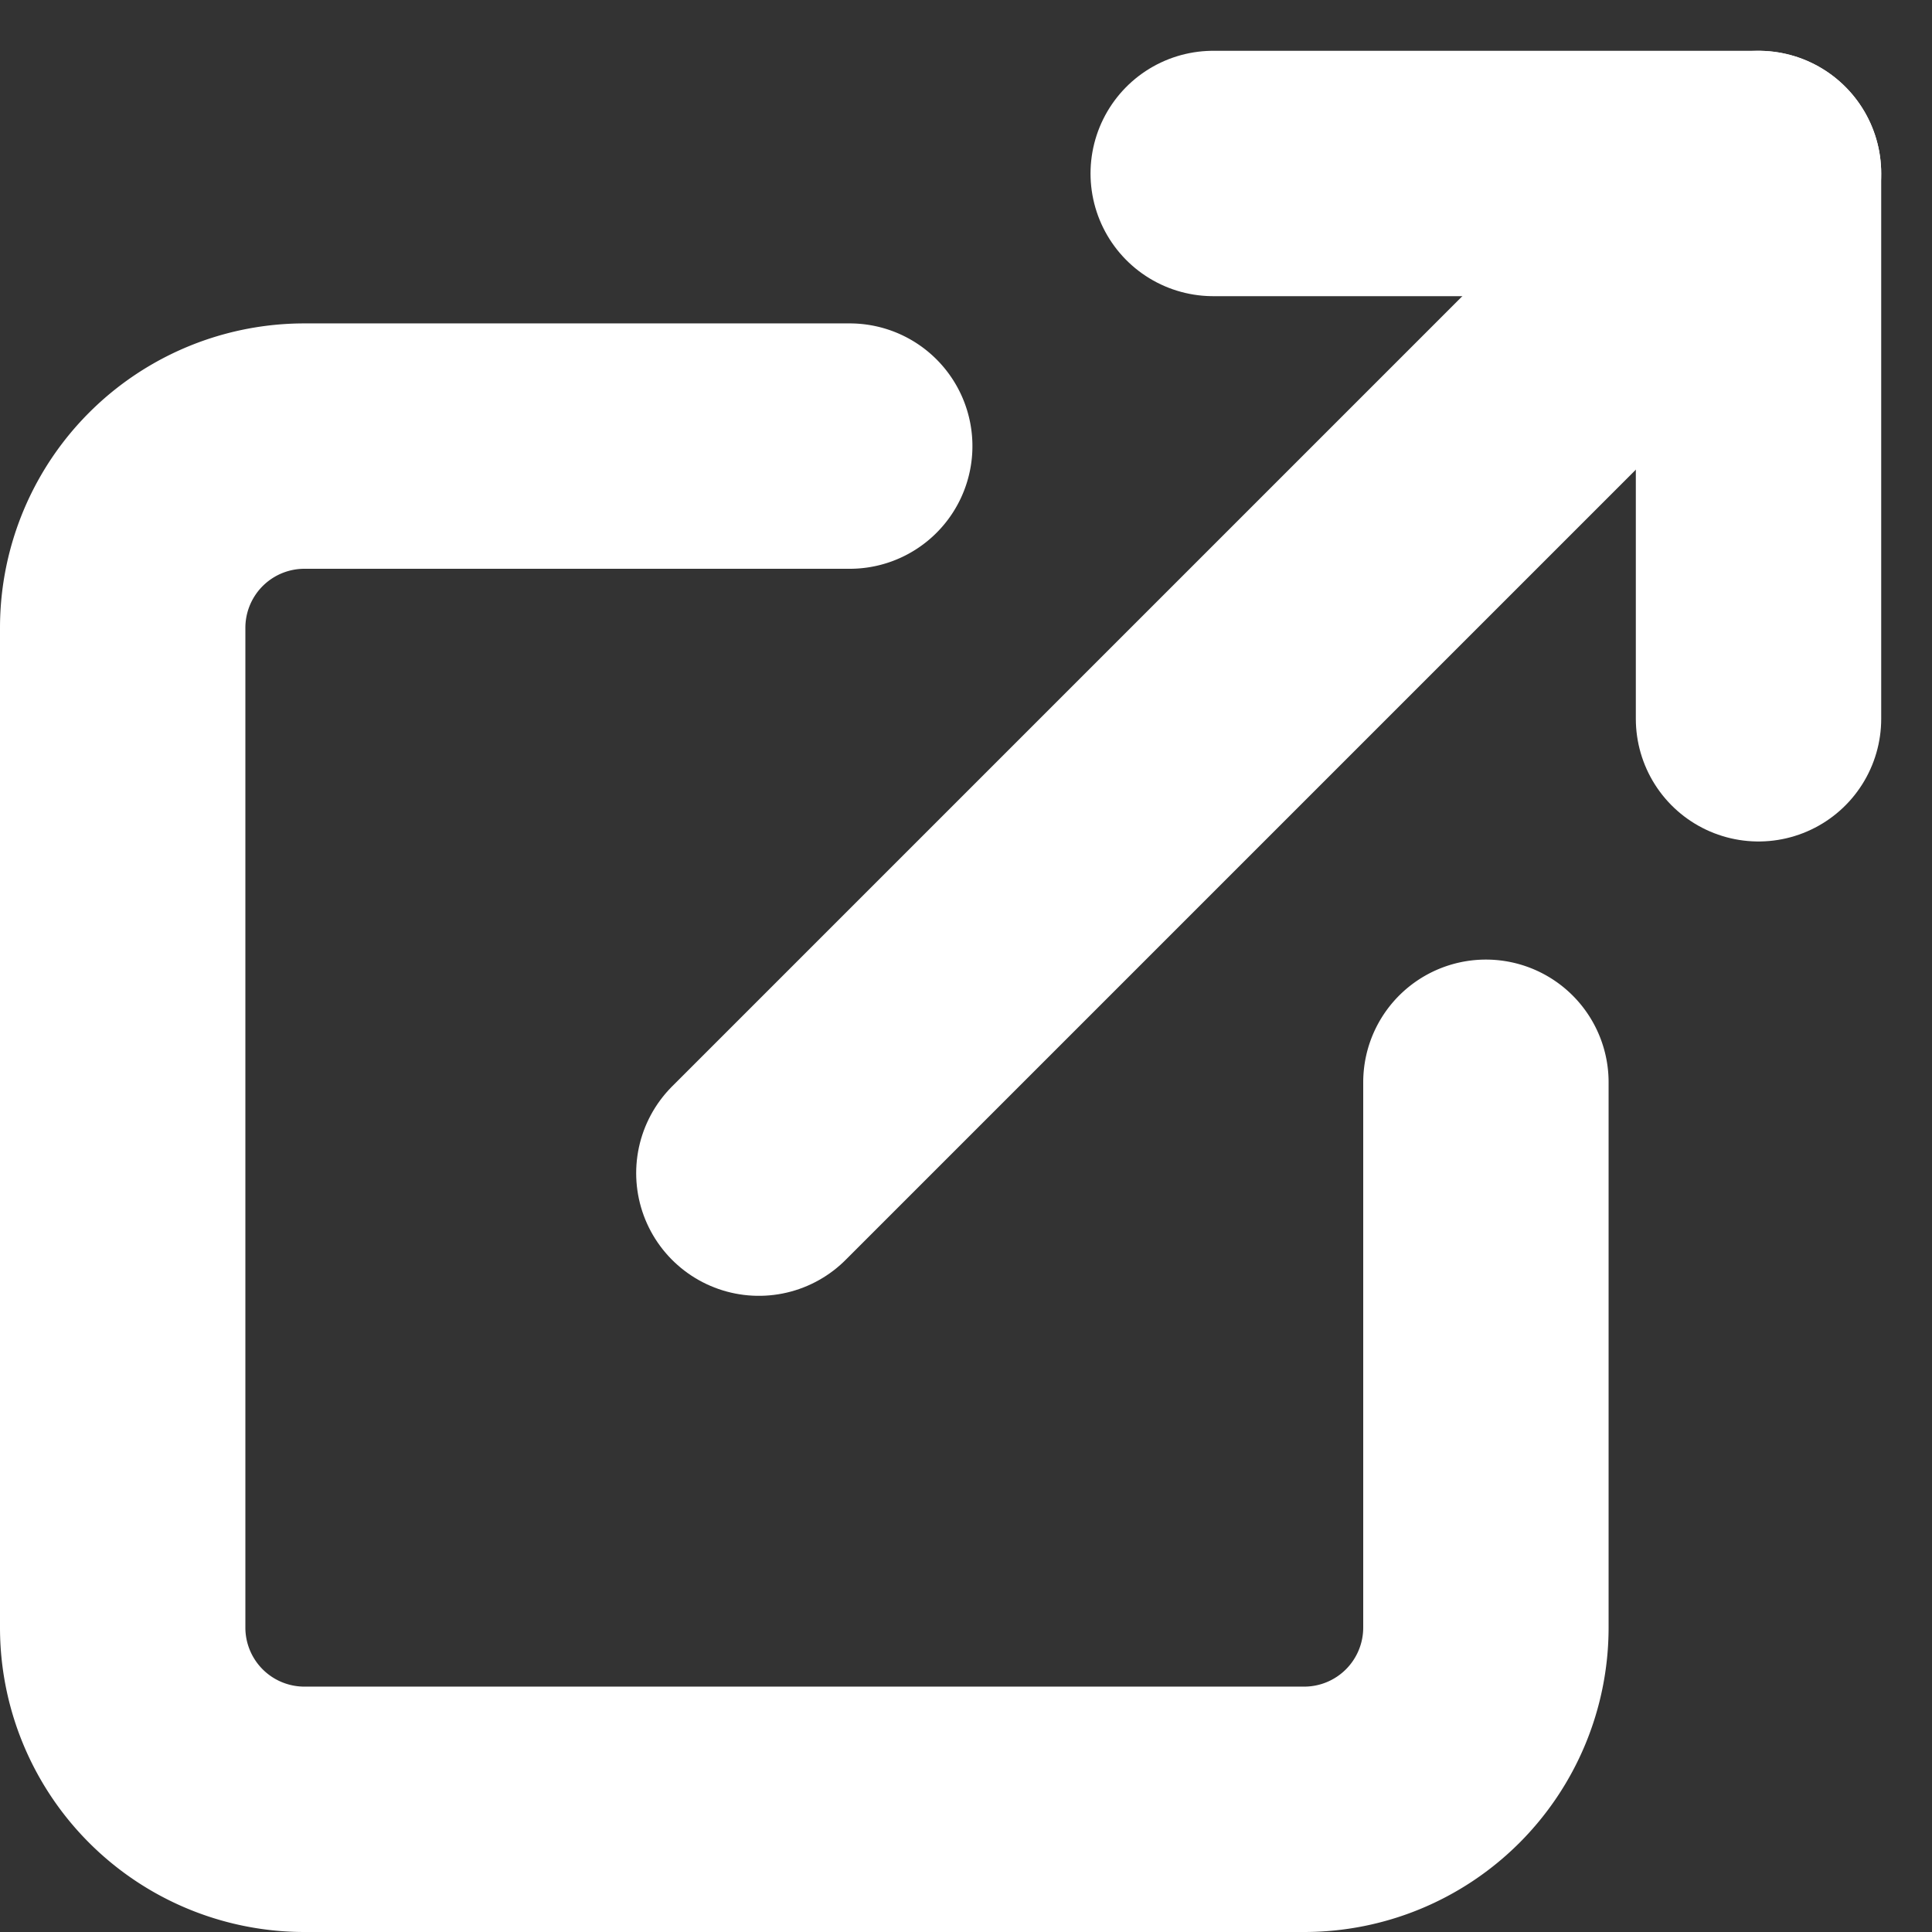 <svg xmlns="http://www.w3.org/2000/svg" width="23.621" height="23.621" viewBox="0 0 23.621 23.621"><rect x="0" y="0" width="23.621" height="23.621" fill="#333333" stroke="none"/><g transform="translate(-3 -2.379)"><path d="M21.167,16.778v6.667a2.222,2.222,0,0,1-2.222,2.222H6.722A2.222,2.222,0,0,1,4.5,23.444V11.222A2.222,2.222,0,0,1,6.722,9h6.667" transform="translate(0 -1.167)" fill="none" stroke="#fff" stroke-linecap="round" stroke-linejoin="round" stroke-width="3"/><path d="M22.5,4.5h6.667v6.667" transform="translate(-4.667)" fill="none" stroke="#fff" stroke-linecap="round" stroke-linejoin="round" stroke-width="3"/><path d="M15,16.722,27.222,4.5" transform="translate(-2.722)" fill="none" stroke="#fff" stroke-linecap="round" stroke-linejoin="round" stroke-width="3"/></g></svg>